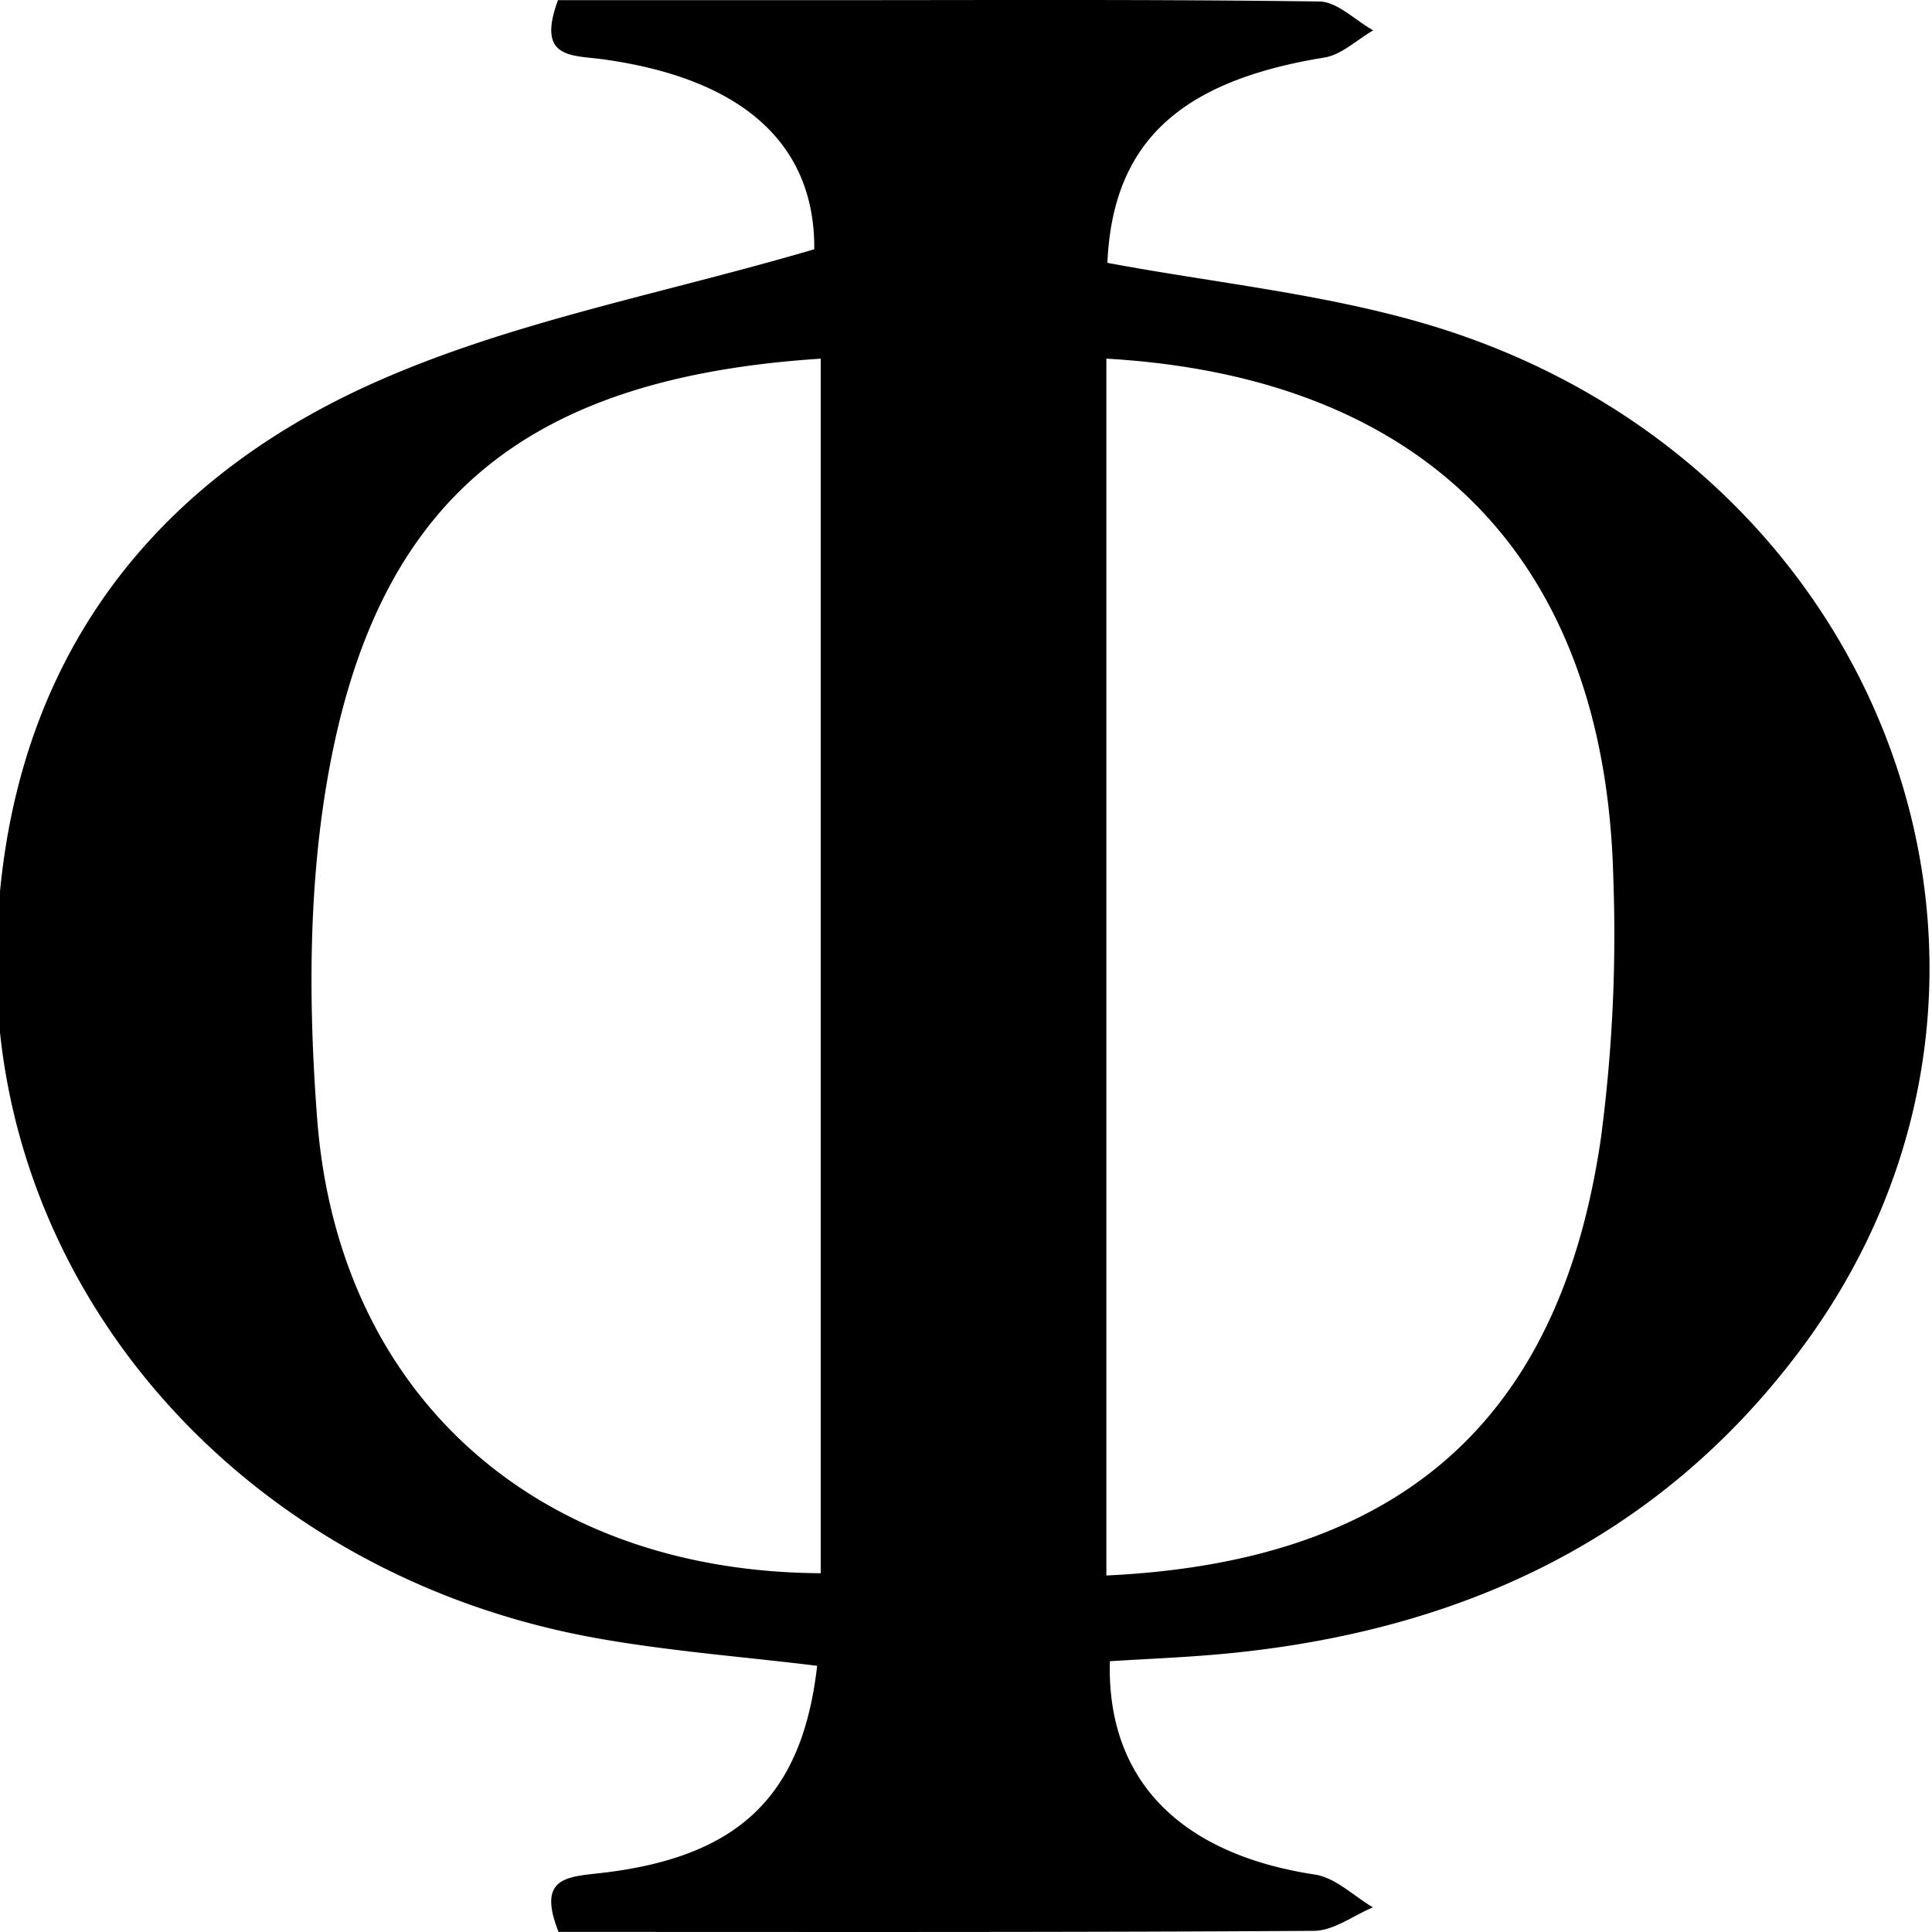 <svg id="Calque_1" data-name="Calque 1" xmlns="http://www.w3.org/2000/svg" xmlns:xlink="http://www.w3.org/1999/xlink" viewBox="0 0 250 250"><defs><style>.cls-1{fill:none;}.cls-2{clip-path:url(#clip-path);}</style><clipPath id="clip-path"><rect class="cls-1" x="-0.463" width="250.143" height="250"/></clipPath></defs><title>phi-black</title><g class="cls-2"><path d="M143.163,203.868c37.957-1.775,58.705-19.967,64.006-56.678a200.748,200.748,0,0,0,1.582-33.895c-1.107-40.939-24.291-64.513-65.588-66.885Zm-36.96-157.455c-38.631,2.493-57.821,18.539-63.956,55.106-2.366,14.114-2.303,28.943-1.203,43.281,2.752,35.8,28.452,58.577,65.159,58.774ZM72.278,249.988c-2.841-7.157,1.167-7.114,5.653-7.638,17.694-2.066,25.893-9.98,27.807-26.797-9.541-1.171-19.176-1.892-28.641-3.594-45.79-8.229-78.409-45.473-77.542-88.825C.25,88.376,17.448,63.377,48.369,49.542c17.744-7.938,37.422-11.518,56.996-17.288.106-13.087-8.578-21.942-27.169-24.559-4.188-.591-8.824.027-5.995-7.675h34.347c21.39.003,42.782-.117,64.168.173,2.343.033,4.649,2.436,6.976,3.737-2.104,1.211-4.088,3.157-6.328,3.517-18.864,3.06-27.375,11.105-28.07,26.564,13.845,2.589,27.963,3.987,41.333,7.945,59.795,17.701,84.165,84.877,48.336,132.726C214.45,199.41,188.69,211.115,158.534,213.988c-4.975.474-9.98.661-14.919.974-.415,15.429,9.159,24.969,26.541,27.608,2.655.4,5.012,2.776,7.504,4.241-2.542,1.058-5.082,3.023-7.631,3.04-32.659.207-65.322.137-97.751.137"/></g></svg>